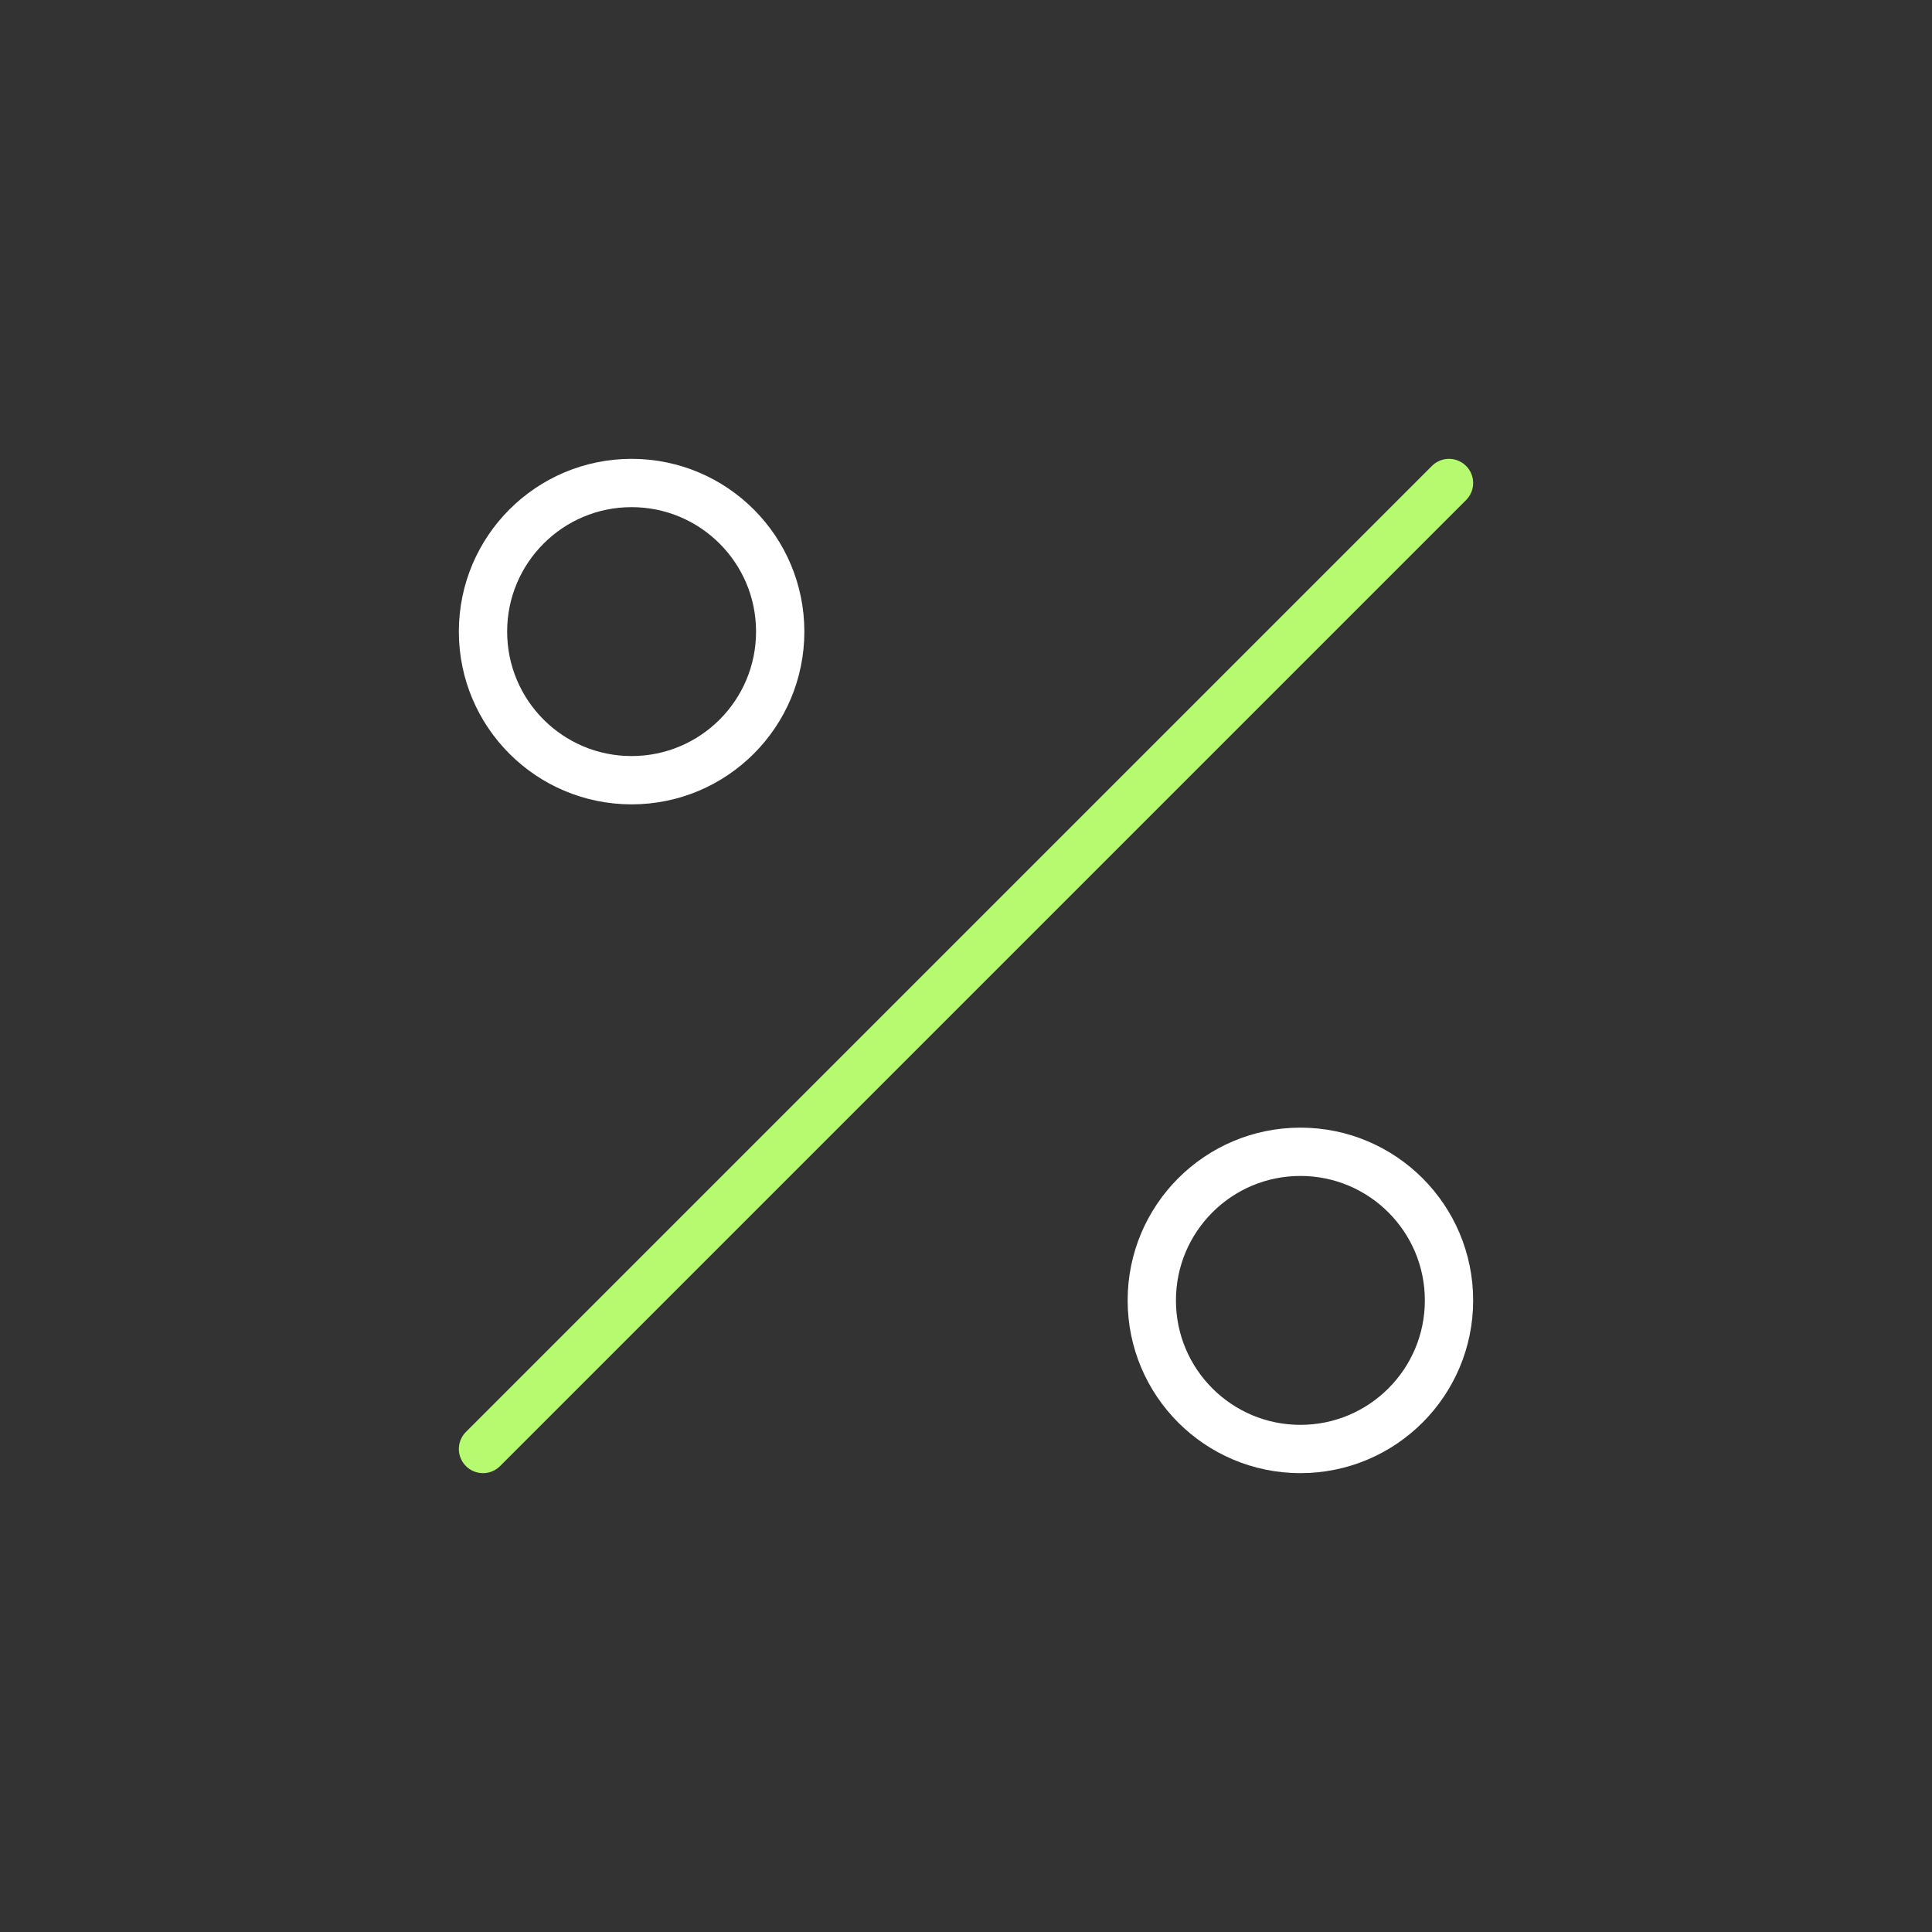 <svg xmlns="http://www.w3.org/2000/svg" width="60" height="60" viewBox="0 0 60 60" fill="none">
<rect x="0" y="0" width="60" height="60" fill="#333333" stroke="none"/>
<path d="M15 45L45 15" stroke="#B6FB6F" stroke-width="1.5" stroke-linecap="round" stroke-linejoin="round"/>
<path d="M40.385 45C42.934 45 45 42.934 45 40.385C45 37.836 42.934 35.77 40.385 35.77C37.836 35.77 35.77 37.836 35.77 40.385C35.77 42.934 37.836 45 40.385 45Z" stroke="white" stroke-width="1.5" stroke-linecap="round" stroke-linejoin="round"/>
<path d="M19.615 24.23C22.164 24.23 24.23 22.164 24.23 19.615C24.23 17.066 22.164 15 19.615 15C17.066 15 15 17.066 15 19.615C15 22.164 17.066 24.23 19.615 24.23Z" stroke="white" stroke-width="1.5" stroke-linecap="round" stroke-linejoin="round"/>
</svg>
